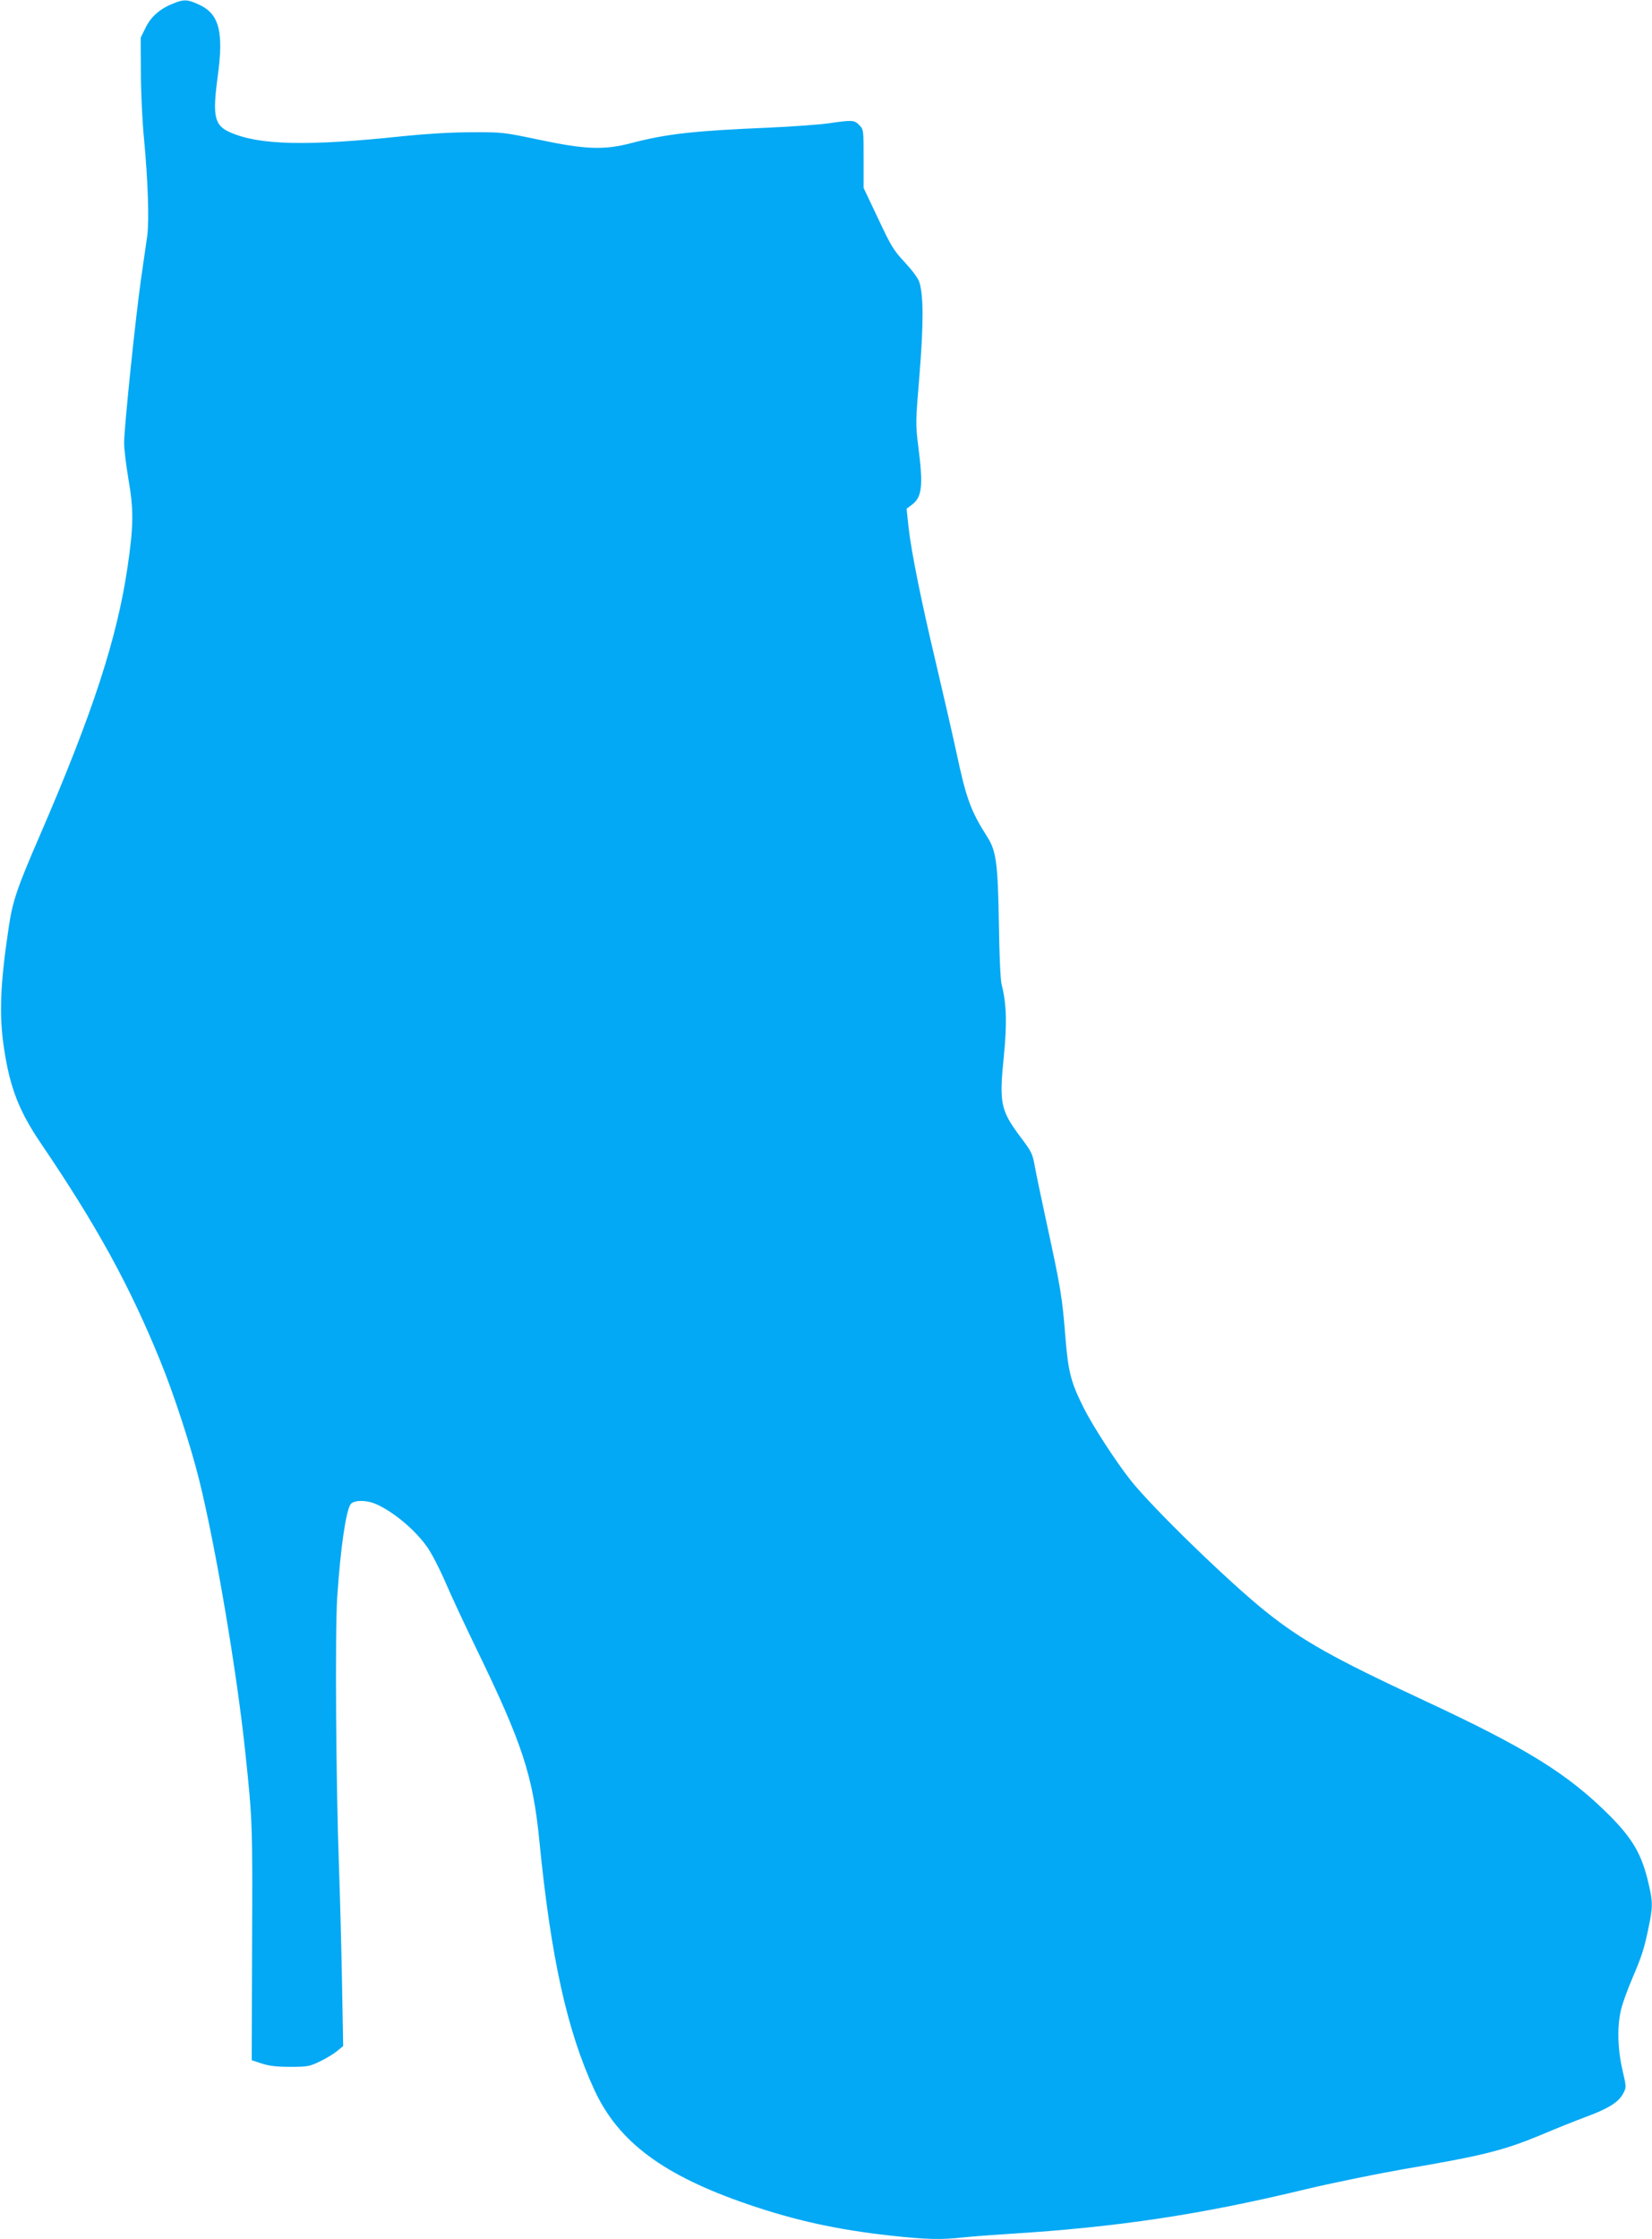 <?xml version="1.0" standalone="no"?>
<!DOCTYPE svg PUBLIC "-//W3C//DTD SVG 20010904//EN"
 "http://www.w3.org/TR/2001/REC-SVG-20010904/DTD/svg10.dtd">
<svg version="1.0" xmlns="http://www.w3.org/2000/svg"
 width="945pt" height="1280pt" viewBox="0 0 945 1280"
 preserveAspectRatio="xMidYMid meet">
<g transform="translate(0,1280) scale(0.1,-0.1)"
fill="#03a9f4" stroke="none">
<path d="M993 12781 c-78 -31 -128 -75 -159 -137 l-29 -59 1 -200 c0 -110 8
-281 18 -380 23 -248 30 -466 18 -555 -6 -41 -22 -154 -36 -250 -31 -219 -96
-844 -96 -932 0 -37 12 -133 26 -215 29 -167 28 -261 -6 -492 -60 -410 -199
-836 -500 -1532 -132 -304 -158 -380 -180 -529 -49 -326 -56 -502 -27 -693 34
-227 87 -361 213 -546 317 -467 506 -811 681 -1241 77 -188 174 -485 222 -679
92 -367 217 -1102 265 -1566 40 -380 41 -400 38 -1081 l-2 -671 57 -19 c42
-14 87 -19 163 -19 97 0 110 2 170 31 36 17 80 44 99 60 l34 28 -7 386 c-4
212 -12 500 -17 640 -17 453 -23 1349 -10 1540 19 286 51 501 78 533 20 22 87
23 139 1 100 -42 227 -147 298 -248 24 -34 71 -124 104 -201 33 -77 113 -248
177 -380 263 -541 323 -724 360 -1095 66 -669 158 -1087 315 -1427 138 -298
394 -488 879 -654 272 -93 510 -145 818 -179 204 -22 287 -24 412 -10 47 5
165 14 261 20 626 39 1098 110 1702 256 147 35 397 86 556 114 460 78 577 108
797 200 77 33 188 77 247 99 127 47 186 83 212 132 20 36 20 37 -4 140 -28
125 -30 254 -5 349 9 36 37 112 62 170 55 129 68 169 93 290 25 119 25 149 0
254 -38 164 -89 253 -222 387 -238 238 -474 385 -1063 659 -518 241 -696 341
-905 508 -211 169 -642 587 -770 747 -85 107 -217 310 -270 415 -75 150 -89
205 -106 410 -17 222 -28 285 -104 635 -32 149 -64 299 -70 335 -14 76 -17 84
-86 175 -110 148 -119 191 -92 454 19 190 16 304 -13 416 -6 22 -13 177 -15
345 -6 344 -15 415 -66 495 -96 151 -121 220 -178 488 -23 106 -75 332 -115
502 -87 366 -142 640 -158 783 l-11 104 27 20 c62 45 69 108 40 335 -16 128
-16 138 7 413 23 288 23 444 0 524 -7 24 -38 66 -83 115 -65 69 -80 94 -154
252 l-83 175 0 167 c0 165 0 168 -25 192 -28 29 -38 30 -176 10 -57 -8 -214
-19 -349 -25 -421 -18 -575 -35 -775 -87 -157 -42 -267 -38 -530 18 -205 43
-214 44 -390 43 -111 0 -259 -9 -385 -22 -555 -59 -831 -52 -997 23 -87 39
-98 93 -68 315 36 262 9 363 -112 416 -62 28 -82 28 -140 5z"/>
</g>
</svg>
